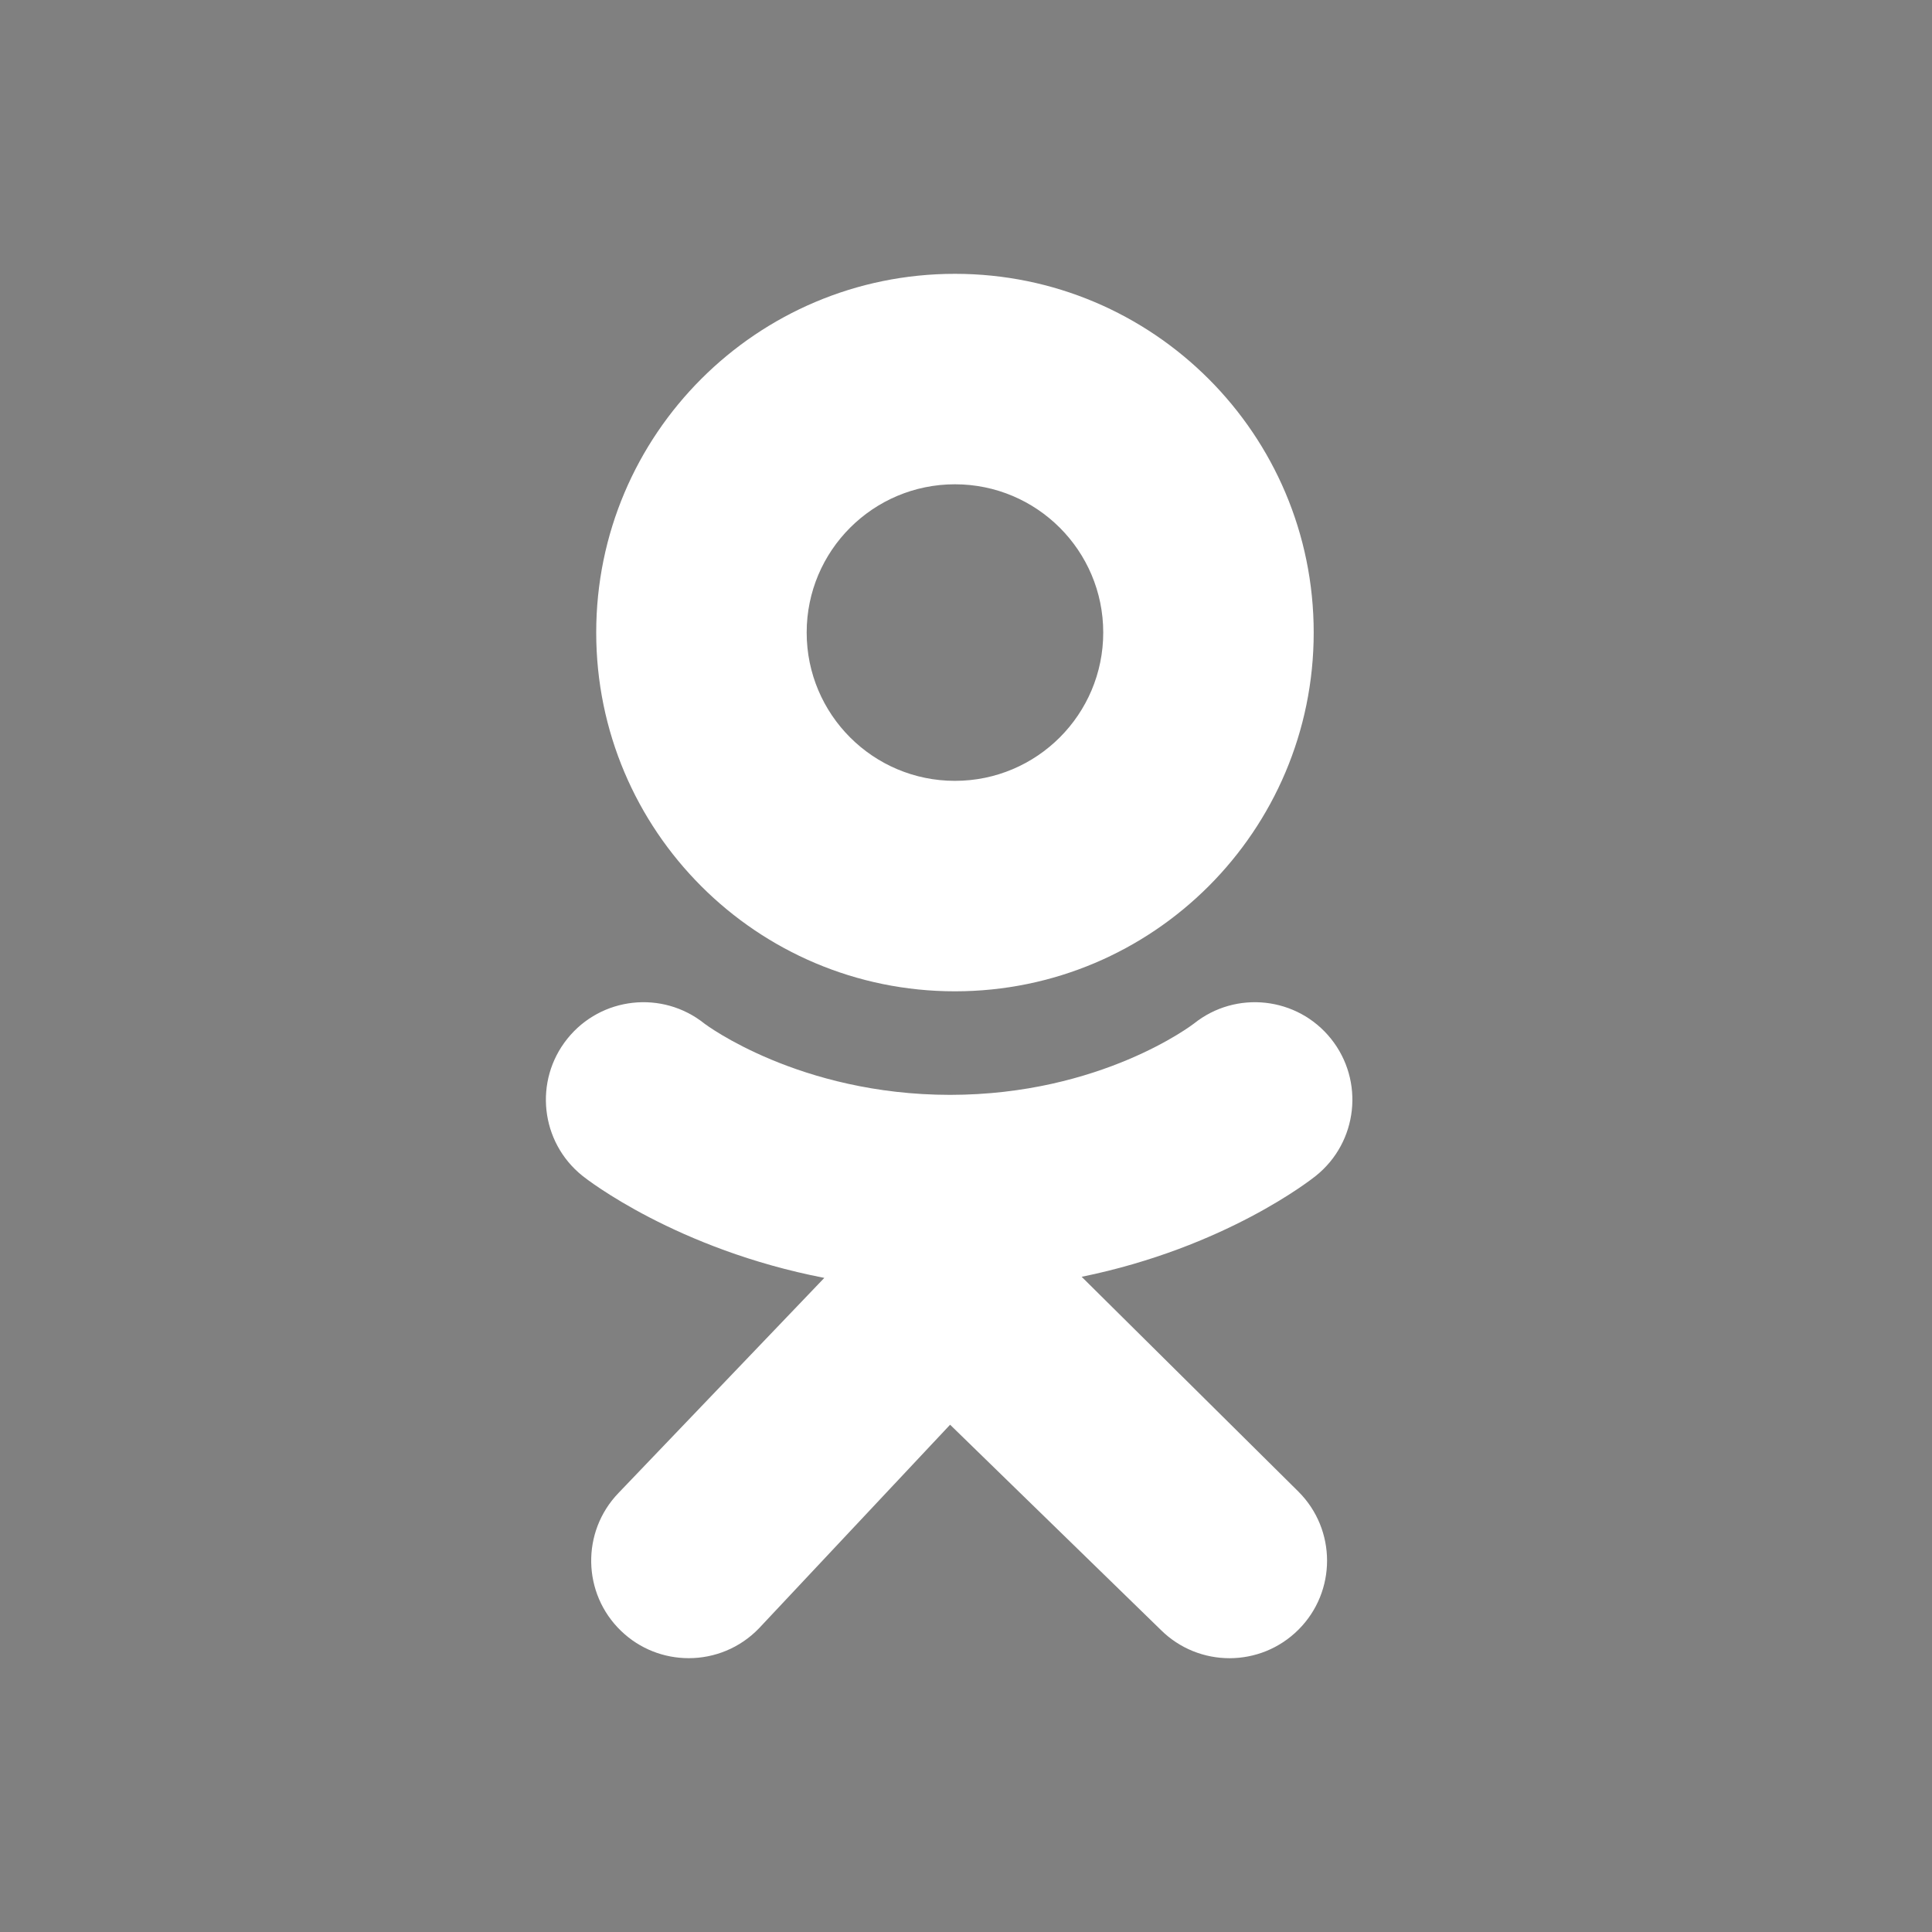 <svg width="30" height="30" viewBox="0 0 30 30" fill="none" xmlns="http://www.w3.org/2000/svg">
<rect x="0" y="0" width="30" height="30" fill="#808080" stroke="none"/>
<path d="M14.828 4.252C11.752 4.252 9.258 6.746 9.258 9.822C9.258 12.899 11.752 15.393 14.828 15.393C17.905 15.393 20.399 12.899 20.399 9.822C20.399 6.746 17.905 4.252 14.828 4.252ZM14.828 12.125C13.557 12.125 12.526 11.094 12.526 9.822C12.526 8.551 13.557 7.52 14.828 7.52C16.1 7.52 17.131 8.551 17.131 9.822C17.131 11.094 16.1 12.125 14.828 12.125Z" fill="white"/>
<path d="M16.796 19.826C19.026 19.371 20.362 18.315 20.433 18.258C21.085 17.735 21.19 16.782 20.667 16.129C20.144 15.477 19.191 15.372 18.538 15.895C18.524 15.906 17.099 17 14.753 17.001C12.408 17 10.953 15.906 10.939 15.895C10.286 15.372 9.333 15.477 8.81 16.129C8.286 16.782 8.391 17.735 9.044 18.258C9.115 18.316 10.507 19.399 12.8 19.843L9.604 23.183C9.024 23.785 9.041 24.744 9.643 25.324C9.937 25.608 10.316 25.748 10.695 25.748C11.091 25.748 11.488 25.593 11.785 25.285L14.753 22.123L18.022 25.306C18.614 25.897 19.573 25.896 20.164 25.304C20.755 24.712 20.754 23.753 20.162 23.162L16.796 19.826Z" fill="white"/>
<path d="M14.751 16.675C14.747 16.675 14.755 16.676 14.751 16.676C14.747 16.676 14.755 16.675 14.751 16.675Z" fill="#282828"/>
</svg>
